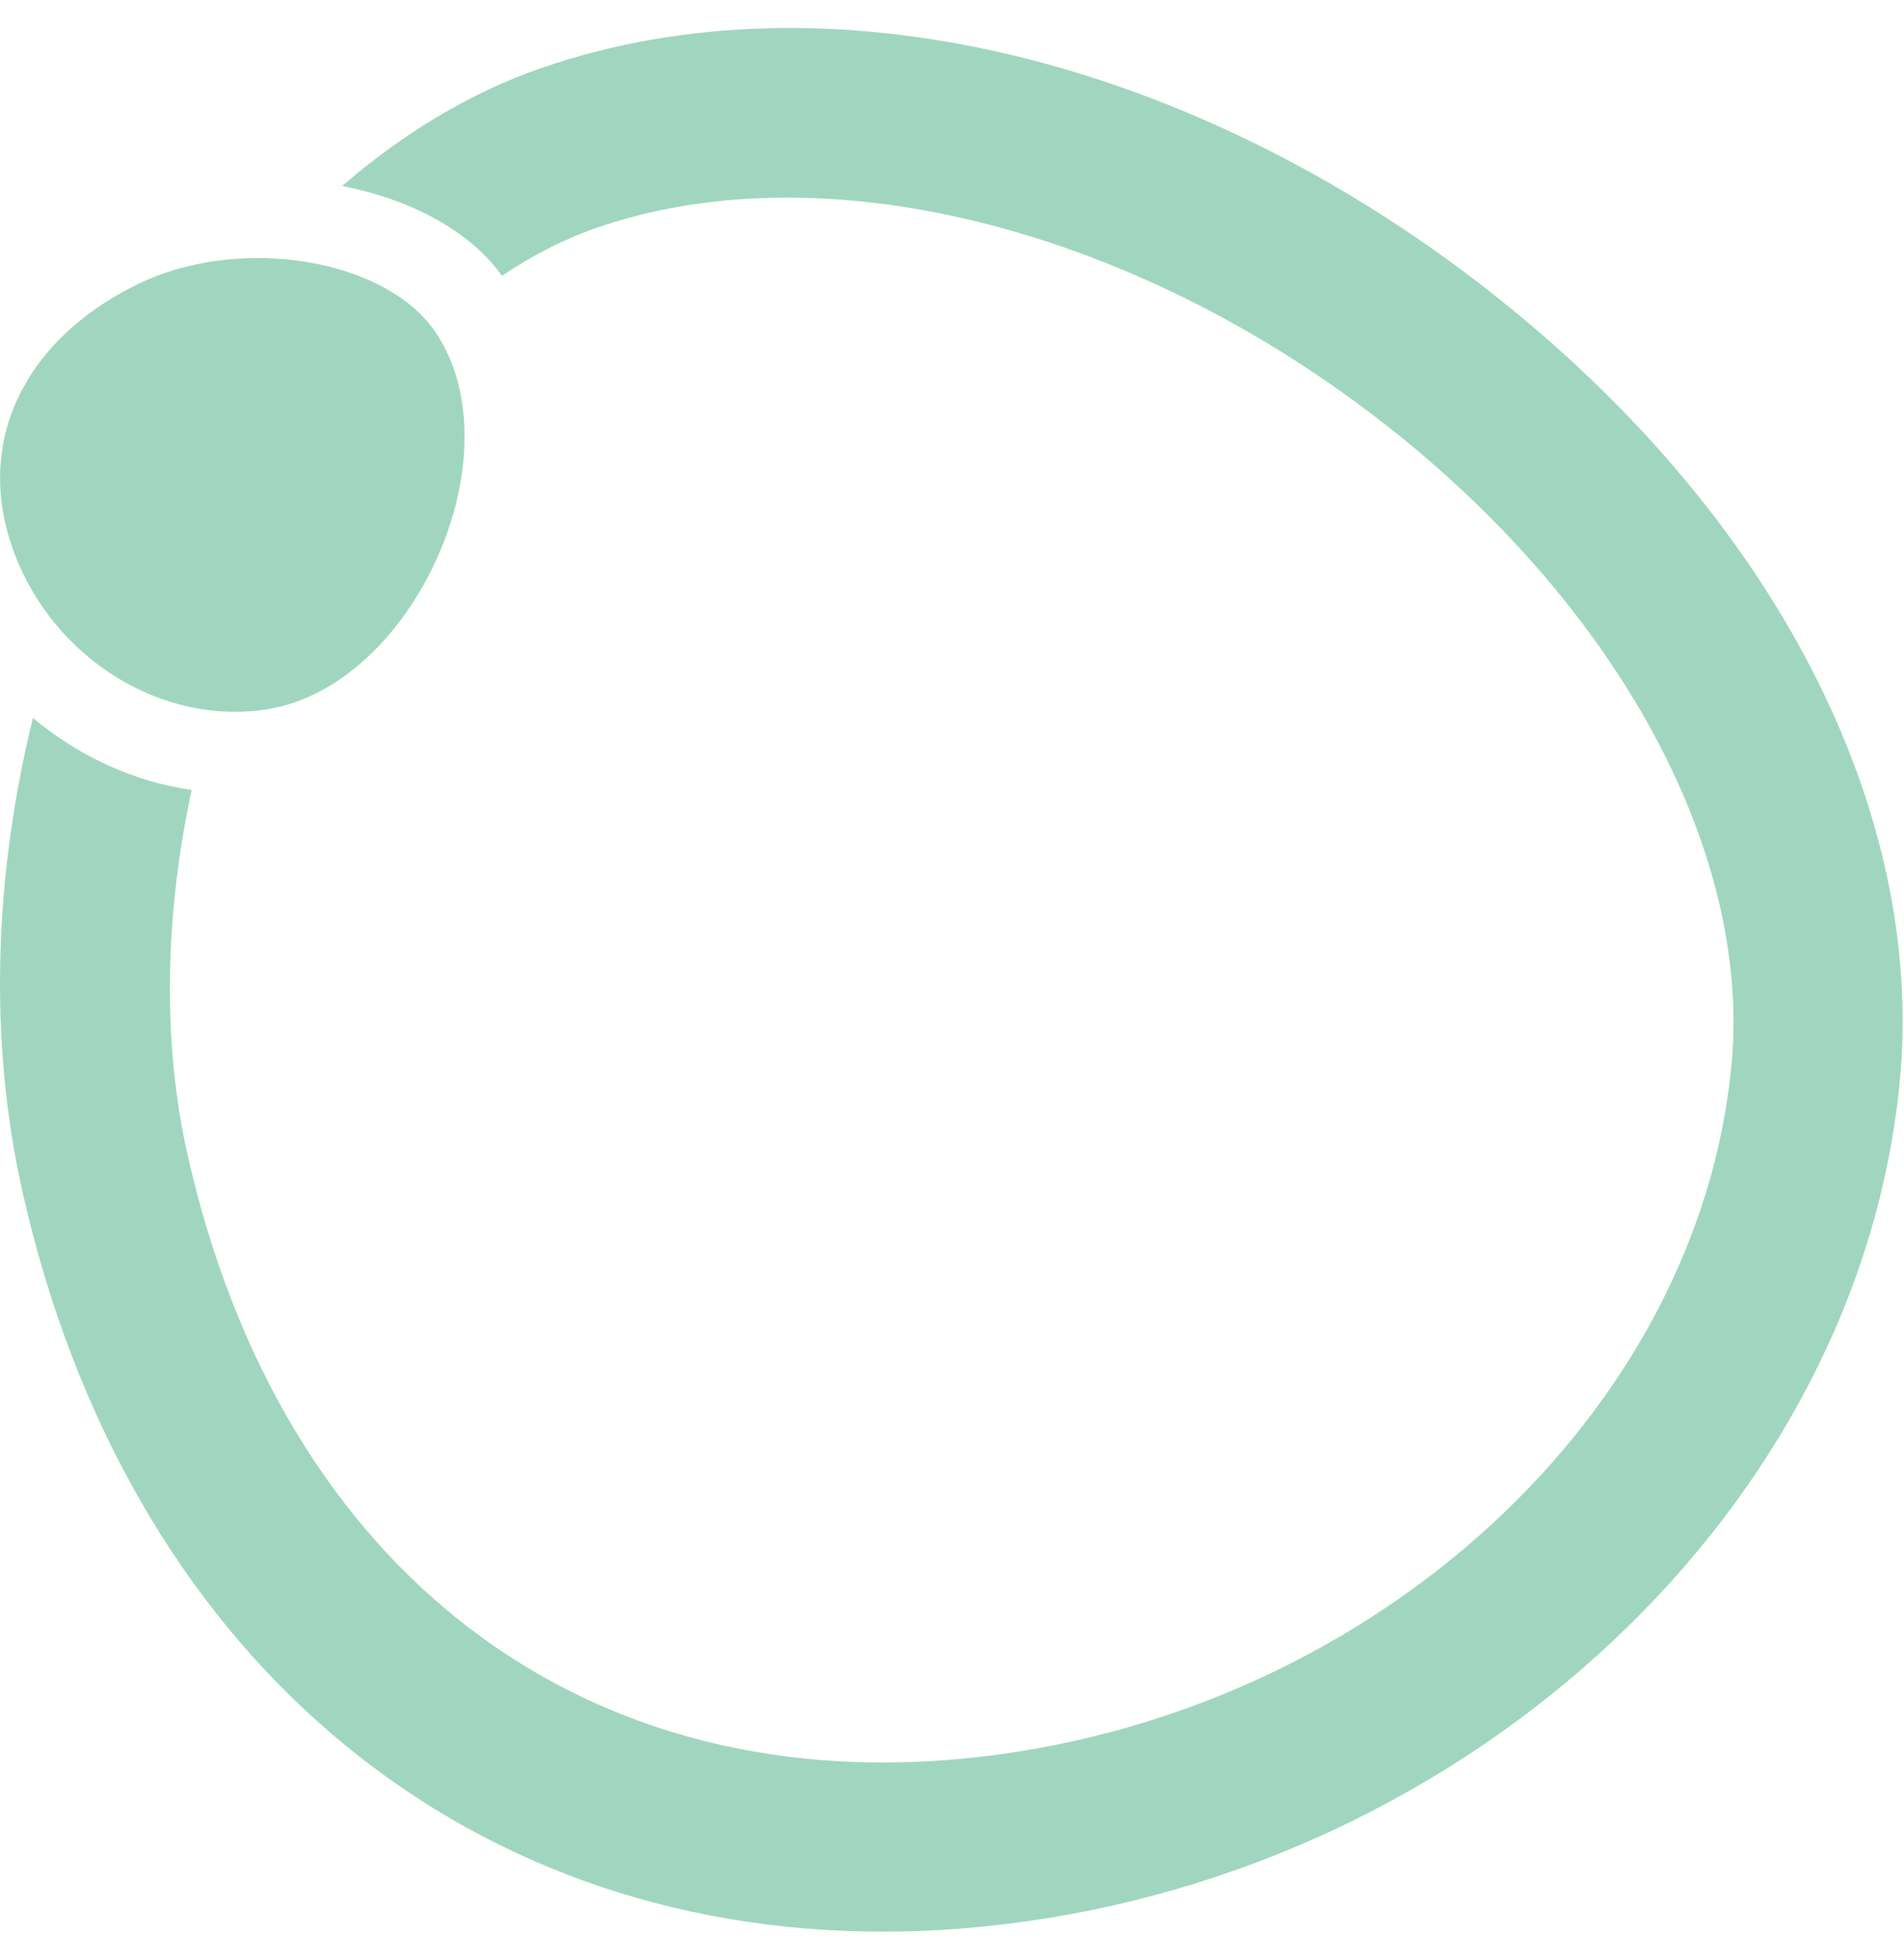 <svg width="34" height="35" viewBox="0 0 34 35" fill="none" xmlns="http://www.w3.org/2000/svg">
<path d="M0.254 9.875C-0.467 7.96 0.383 6.099 2.442 5.084C4.265 4.185 6.898 4.611 7.787 5.948C9.238 8.127 7.386 12.254 4.77 12.668C2.896 12.965 0.968 11.772 0.253 9.875H0.254Z" fill="#A0D6C0"/>
<path d="M26.63 5.227C21.239 0.992 14.736 -0.544 9.658 1.218C8.387 1.659 7.195 2.386 6.111 3.321C7.326 3.563 8.385 4.114 8.964 4.926C9.503 4.563 10.067 4.273 10.648 4.071C11.7 3.705 12.851 3.53 14.059 3.53C17.508 3.53 21.415 4.973 24.763 7.602C28.921 10.868 31.279 15.243 30.919 19.023C30.328 25.233 24.578 30.543 17.542 31.373C10.469 32.206 5.033 28.091 3.35 20.629C2.883 18.559 2.954 16.292 3.422 14.109C2.392 13.962 1.408 13.509 0.588 12.823C-0.096 15.603 -0.216 18.548 0.403 21.293C2.254 29.502 8.171 34.5 15.767 34.5C16.463 34.5 17.173 34.458 17.895 34.372C26.31 33.379 33.201 26.903 33.925 19.31C34.388 14.444 31.66 9.18 26.627 5.227H26.63Z" fill="#A0D6C0"/>
</svg>
